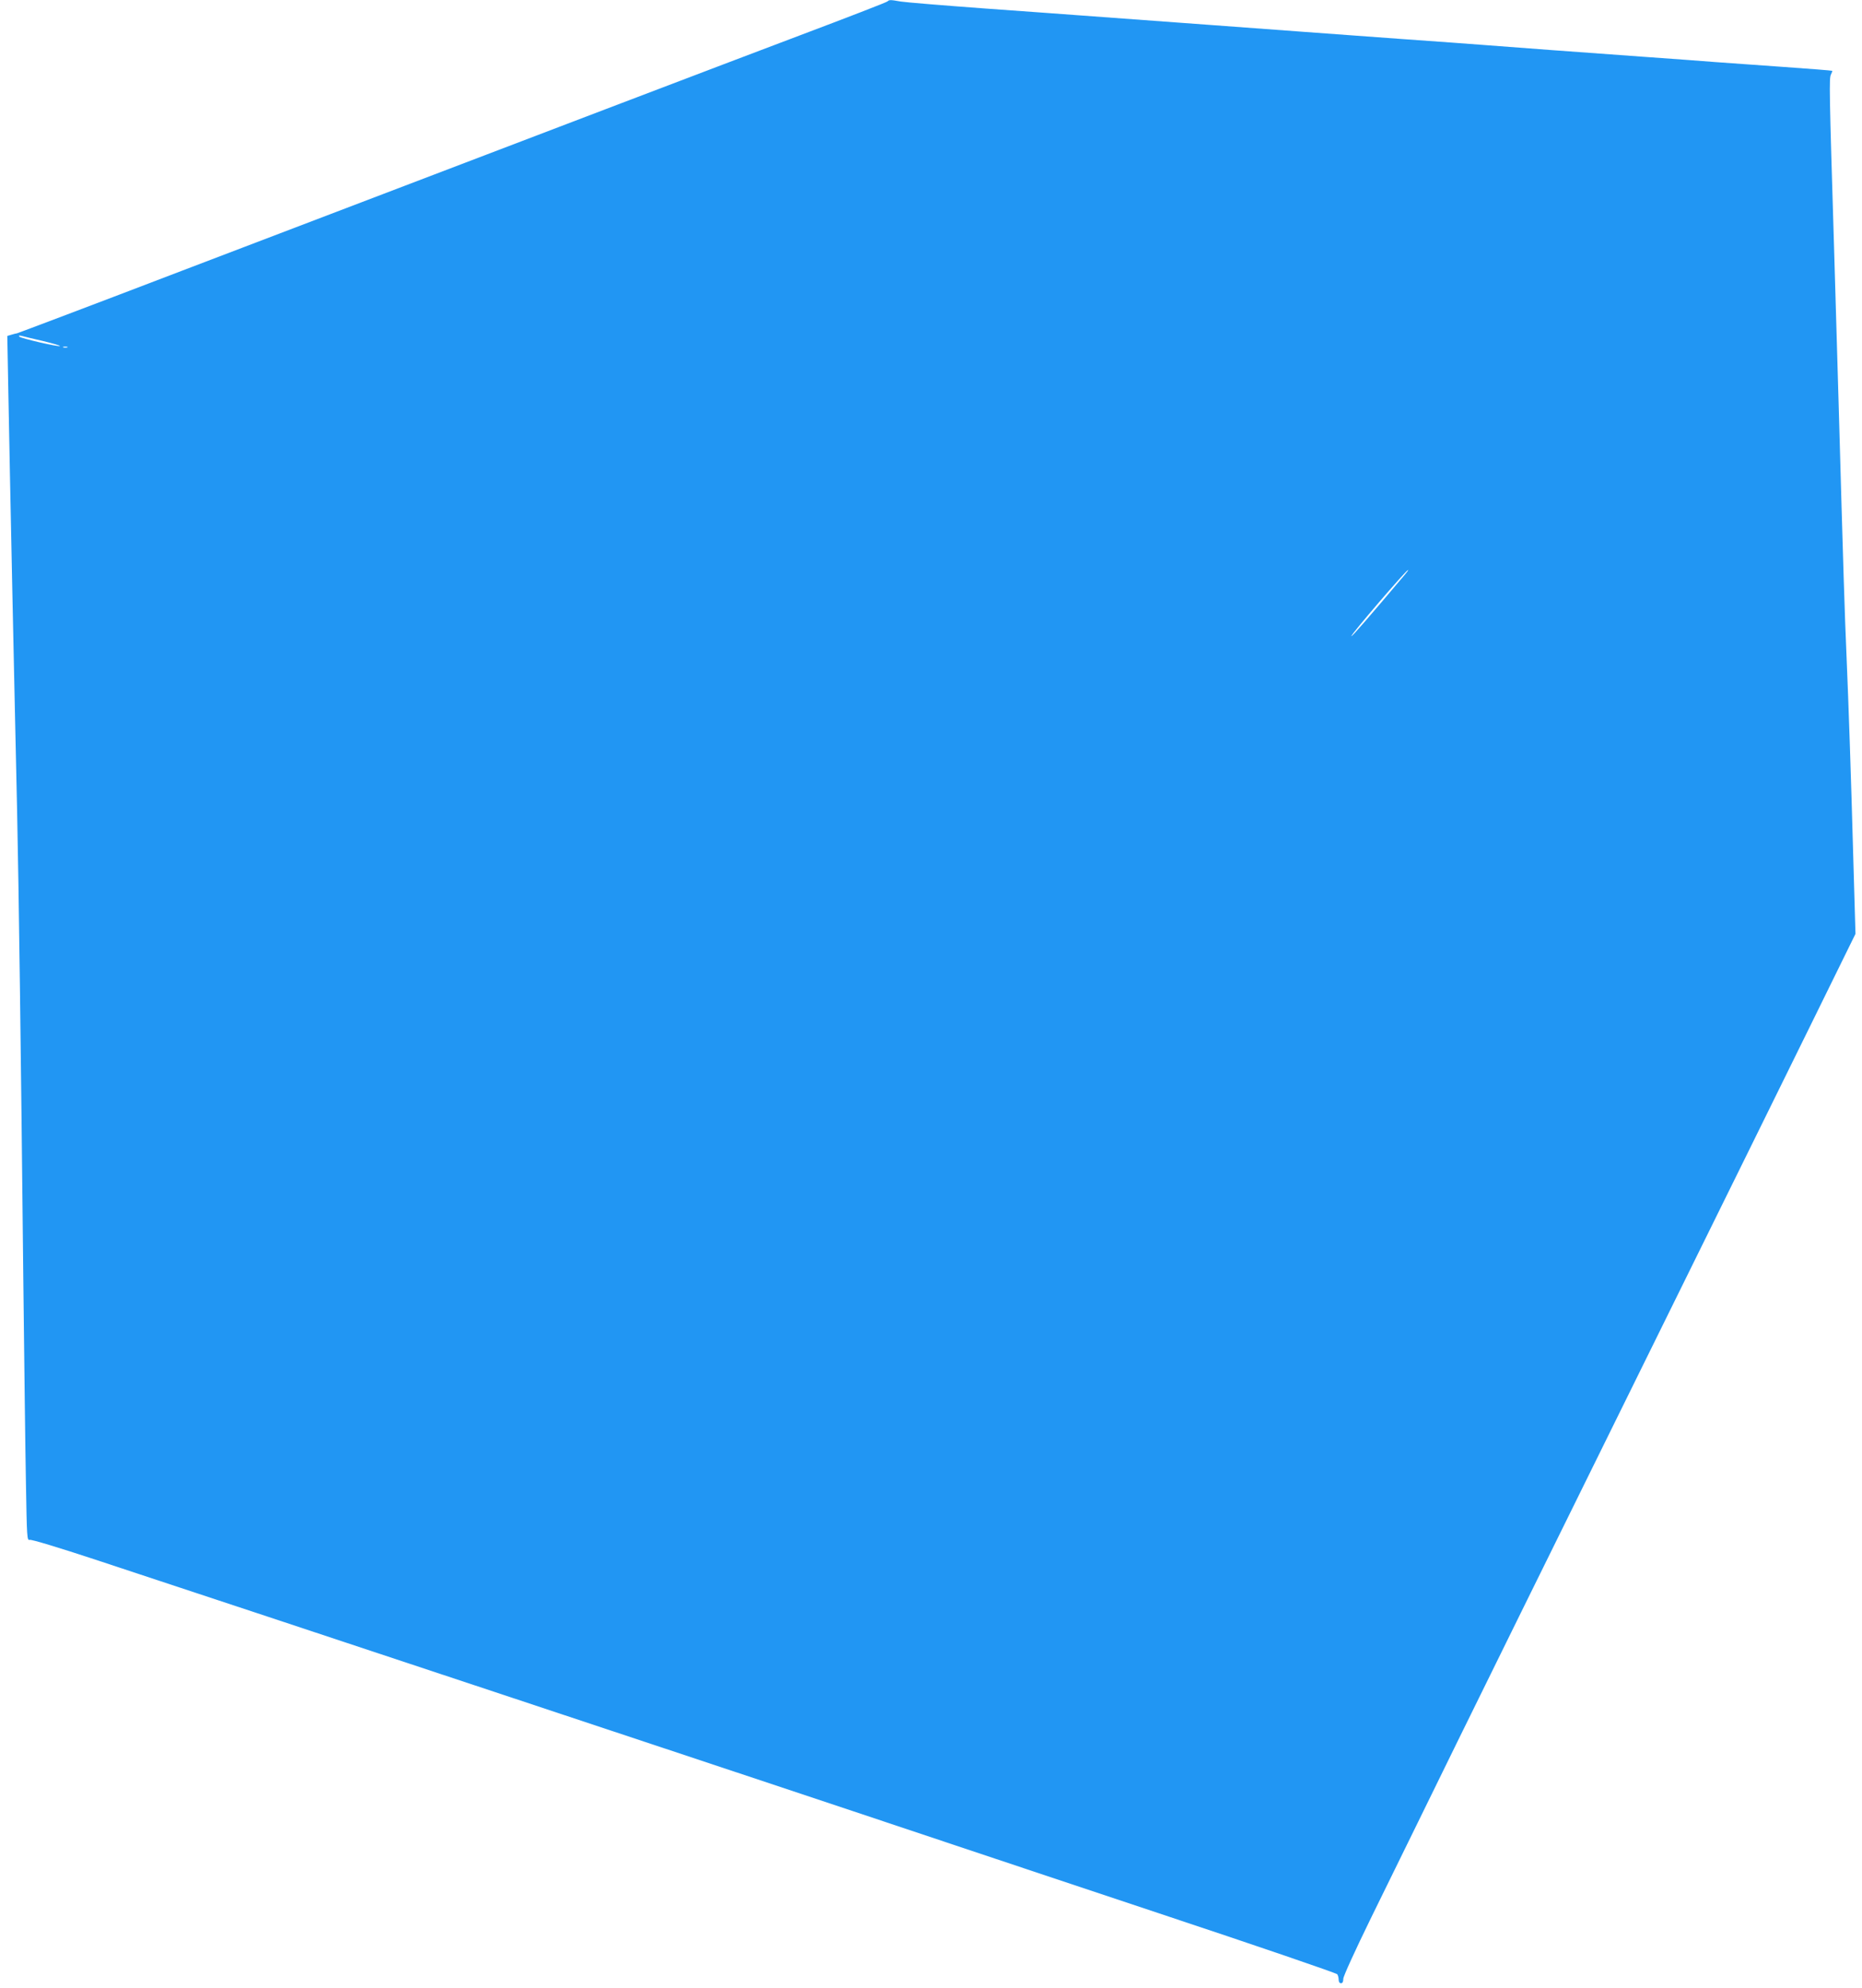 <?xml version="1.0" standalone="no"?>
<!DOCTYPE svg PUBLIC "-//W3C//DTD SVG 20010904//EN"
 "http://www.w3.org/TR/2001/REC-SVG-20010904/DTD/svg10.dtd">
<svg version="1.0" xmlns="http://www.w3.org/2000/svg"
 width="1199pt" height="1280pt" viewBox="0 0 1199 1280"
 preserveAspectRatio="xMidYMid meet">
<g transform="translate(0,1280) scale(0.1,-0.1)"
fill="#2196f3" stroke="none">
<path d="M5715 12791 c-6 -6 -260 -104 -565 -219 -521 -197 -1483 -563 -3975
-1514 -577 -221 -1057 -402 -1065 -404 -8 -1 -26 -6 -39 -10 l-24 -7 7 -376
c4 -207 15 -790 26 -1296 11 -506 24 -1127 30 -1380 11 -507 25 -1567 40
-3015 6 -520 13 -1113 17 -1318 6 -355 7 -372 24 -367 11 4 191 -51 416 -125
1095 -361 4147 -1375 4883 -1621 459 -154 1348 -450 1974 -659 626 -208 1143
-385 1147 -392 5 -7 9 -23 9 -35 0 -14 6 -23 15 -23 10 0 15 10 15 29 0 16 75
180 181 397 100 203 230 468 289 589 221 454 1029 2093 1630 3310 342 693 752
1524 910 1846 l288 586 -14 484 c-15 542 -30 986 -44 1314 -11 247 -21 567
-50 1600 -11 391 -25 852 -30 1025 -31 1011 -32 1087 -20 1110 6 12 10 23 8
24 -2 2 -142 13 -313 25 -170 12 -366 26 -435 31 -69 6 -282 21 -475 35 -405
29 -836 61 -1015 75 -69 5 -316 24 -550 40 -234 17 -510 37 -615 45 -104 8
-379 28 -610 45 -412 30 -562 41 -818 60 -71 5 -350 26 -620 45 -271 20 -516
40 -546 45 -68 12 -75 12 -86 1z m-5437 -2187 c62 -15 110 -29 108 -32 -8 -7
-250 49 -261 60 -7 7 -2 9 15 5 14 -4 76 -19 138 -33z m155 -41 c-7 -2 -19 -2
-25 0 -7 3 -2 5 12 5 14 0 19 -2 13 -5z m8615 -1461 c-232 -275 -342 -402
-346 -398 -6 7 353 426 365 426 3 0 -6 -13 -19 -28z"/>
</g>
</svg>
